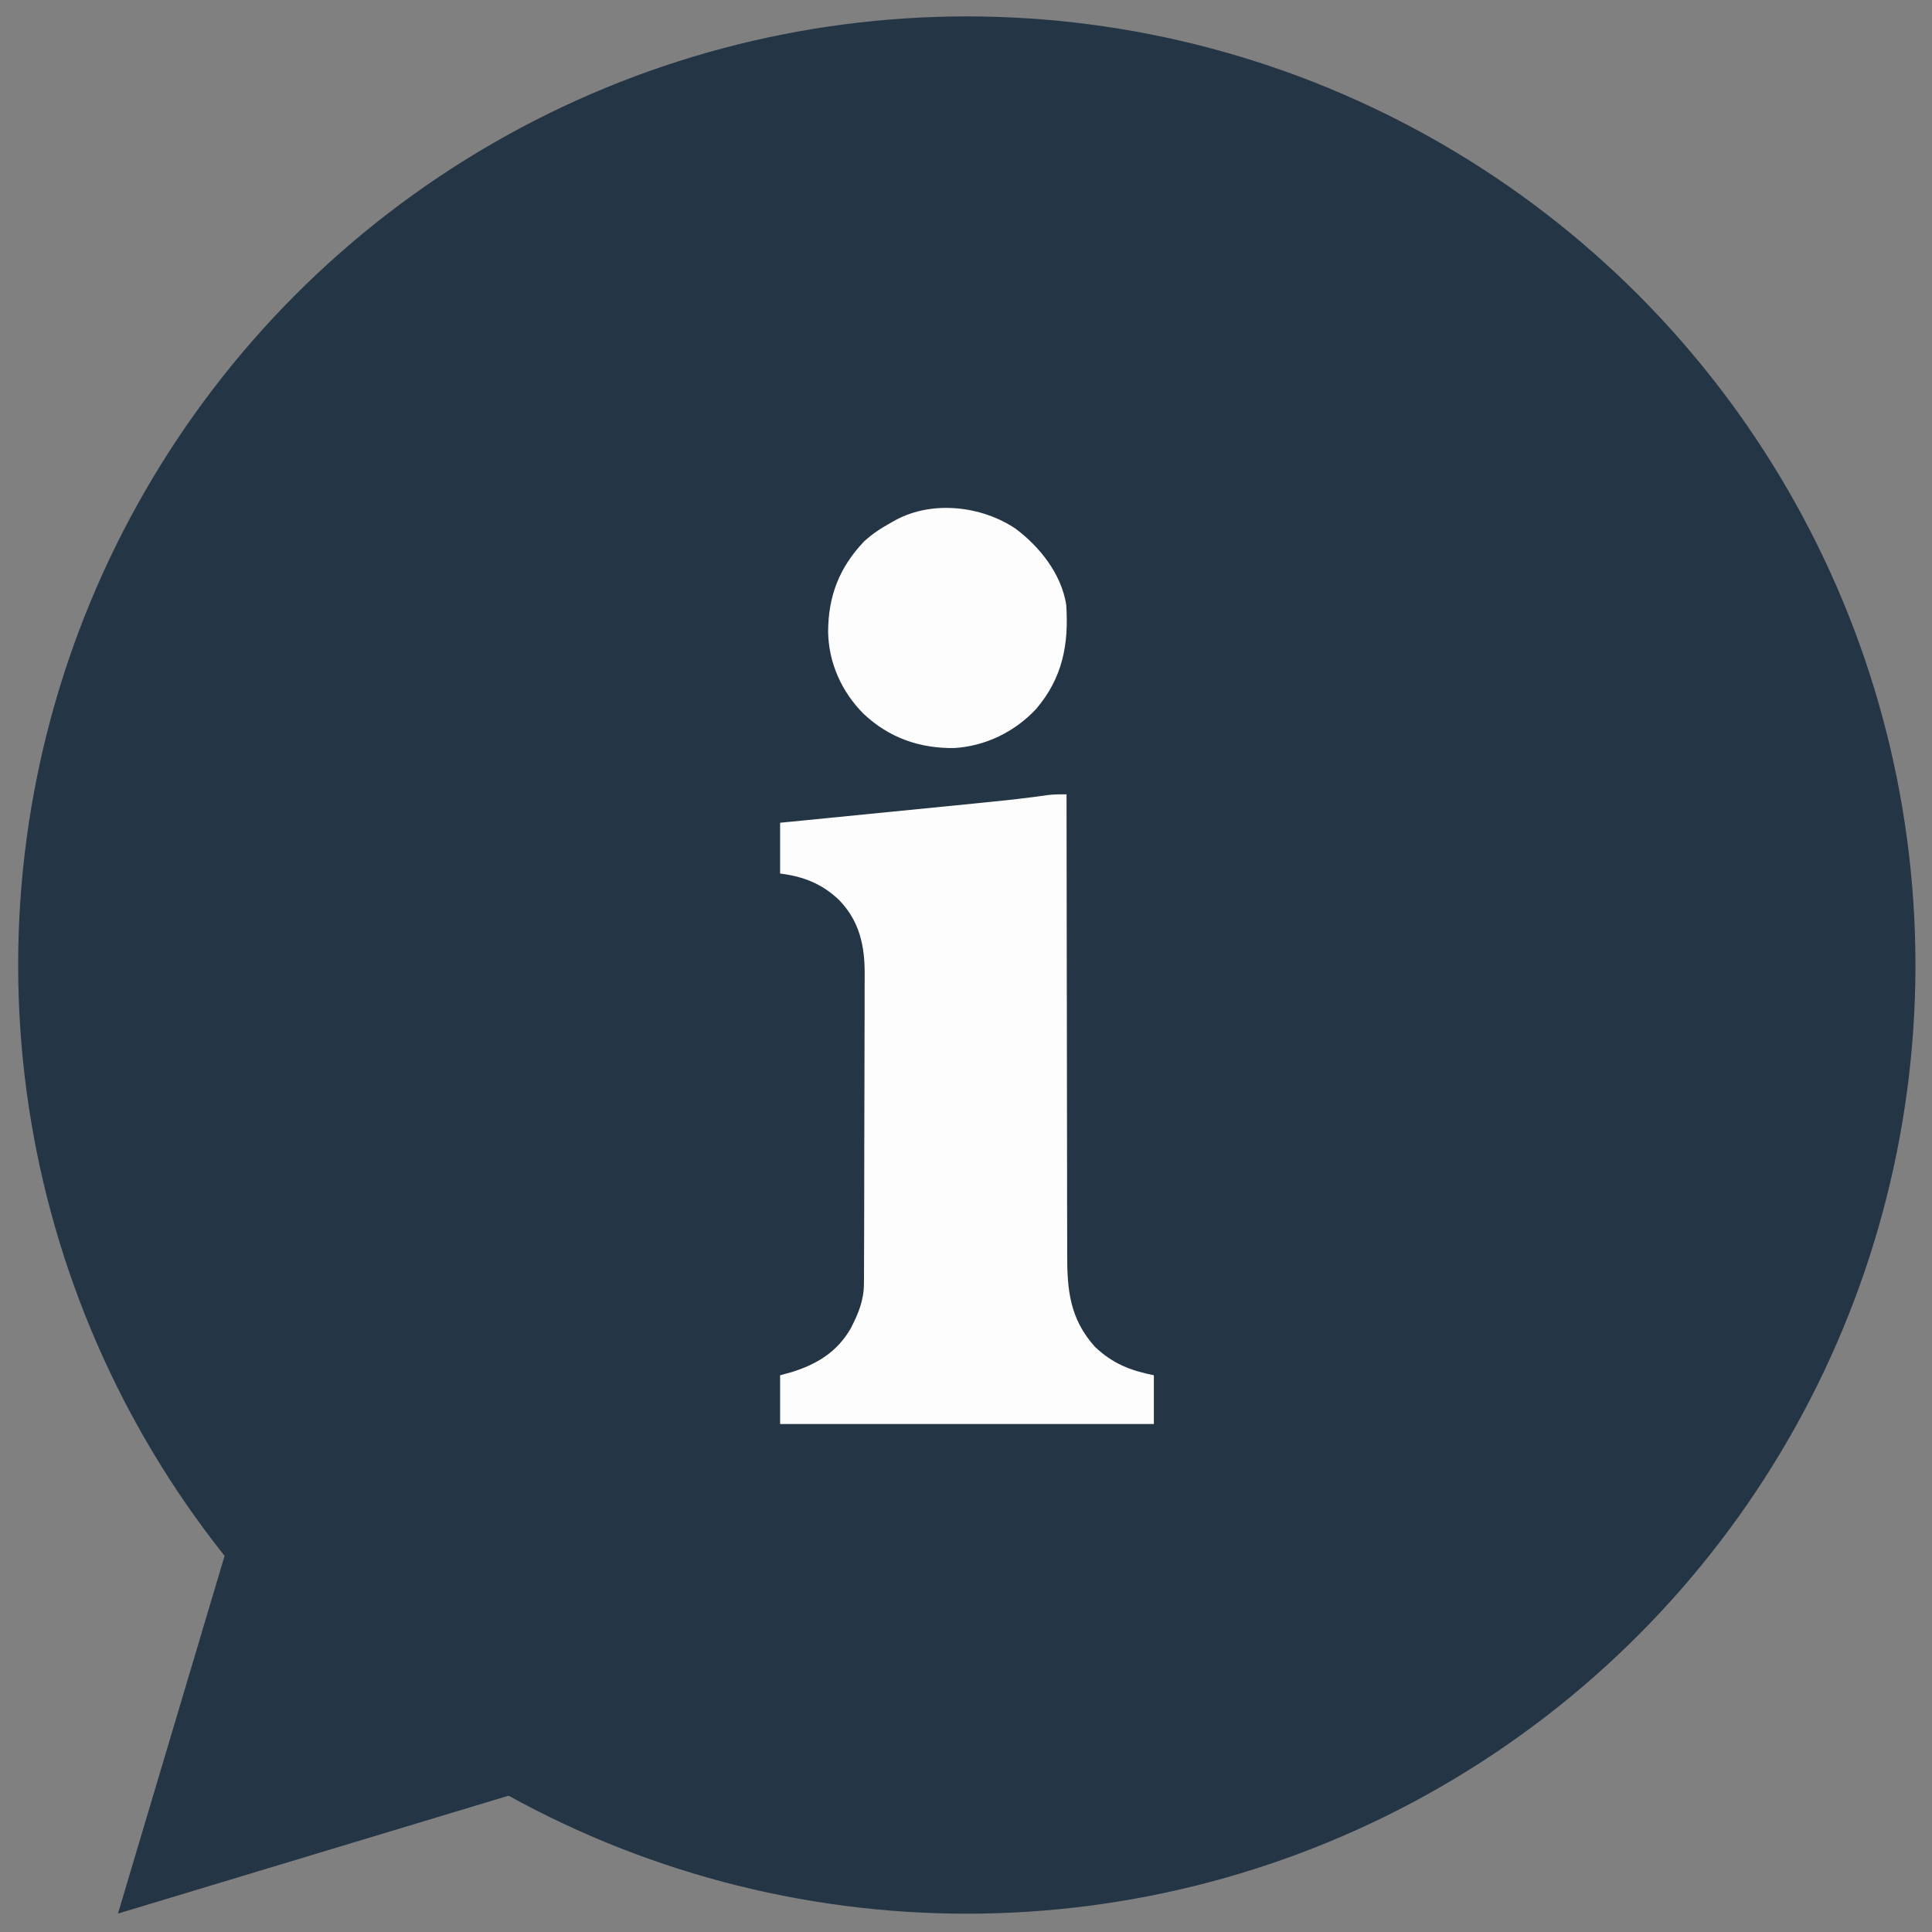 <?xml version="1.0" encoding="UTF-8"?>
<svg id="Layer_1" xmlns="http://www.w3.org/2000/svg" version="1.1" viewBox="0 0 935 935">
  <rect x="0" y="0" width="935" height="935" fill="#808080" stroke="none"/>
  <!-- Generator: Adobe Illustrator 29.5.1, SVG Export Plug-In . SVG Version: 2.1.0 Build 141)  -->
  <defs>
    <style>
      .st0 {
        fill: #243545;
      }

      .st1 {
        fill: #fdfdfe;
      }

      .st2 {
        fill: #fdfdfd;
      }
    </style>
  </defs>
  <circle class="st0" cx="467.89" cy="467.04" r="459.1"/>
  <path class="st2" d="M516.16,384.43c0,1.24,0,2.48,0,3.75.01,29.45.05,58.89.12,88.34,0,3.63.02,7.26.03,10.89,0,.72,0,1.45,0,2.19.03,11.68.04,23.36.04,35.03,0,11.99.02,23.99.06,35.98.02,7.39.03,14.79.02,22.18,0,5.68.01,11.36.04,17.05,0,2.32,0,4.64,0,6.96-.06,17.39,1.24,31.46,13.44,45,8.48,8.07,17.09,11.48,28.51,13.76v23.59h-180.88v-23.59c1.87-.51,3.73-1.01,5.65-1.54,12.27-3.82,21.99-9.82,28.51-21.1,3.75-7.29,6.38-13.54,6.41-21.83,0-.69.01-1.39.02-2.1.01-2.32.02-4.63.02-6.95,0-1.67.02-3.33.02-5,.02-4.52.03-9.03.04-13.55,0-2.83,0-5.65.02-8.48.02-9.87.04-19.75.04-29.62,0-9.18.03-18.36.07-27.55.03-7.9.05-15.8.05-23.7,0-4.71,0-9.42.04-14.13.03-4.44.03-8.87.01-13.31,0-1.62,0-3.24.02-4.86.13-13.89-2.41-26.01-12.41-36.31-8.26-7.86-17.29-11.38-28.51-12.78v-24.58q2.79-.27,5.64-.55,44.34-4.35,88.67-8.79c1.98-.2,3.95-.4,5.93-.6,9.82-.99,19.62-2.04,29.39-3.47,3.02-.35,5.93-.38,8.97-.35Z"/>
  <path class="st1" d="M491.46,255.84c11.68,8.72,22.13,21.82,24.53,36.71,1.34,19.21-1.72,35.55-14.58,50.59-10.34,11.05-24.39,17.92-39.54,18.88-16.81.23-31.66-4.97-43.95-16.58-10.59-10.6-16.86-24.58-17.15-39.54.04-17.31,5.34-31.17,17.37-43.84,4.12-3.81,8.58-6.65,13.48-9.35q1.08-.6,2.19-1.22c17.77-9.4,41.3-6.61,57.65,4.35Z"/>
  <polygon class="st0" points="256.13 866.01 57.09 926.08 123.98 701.68 256.13 866.01"/>
</svg>